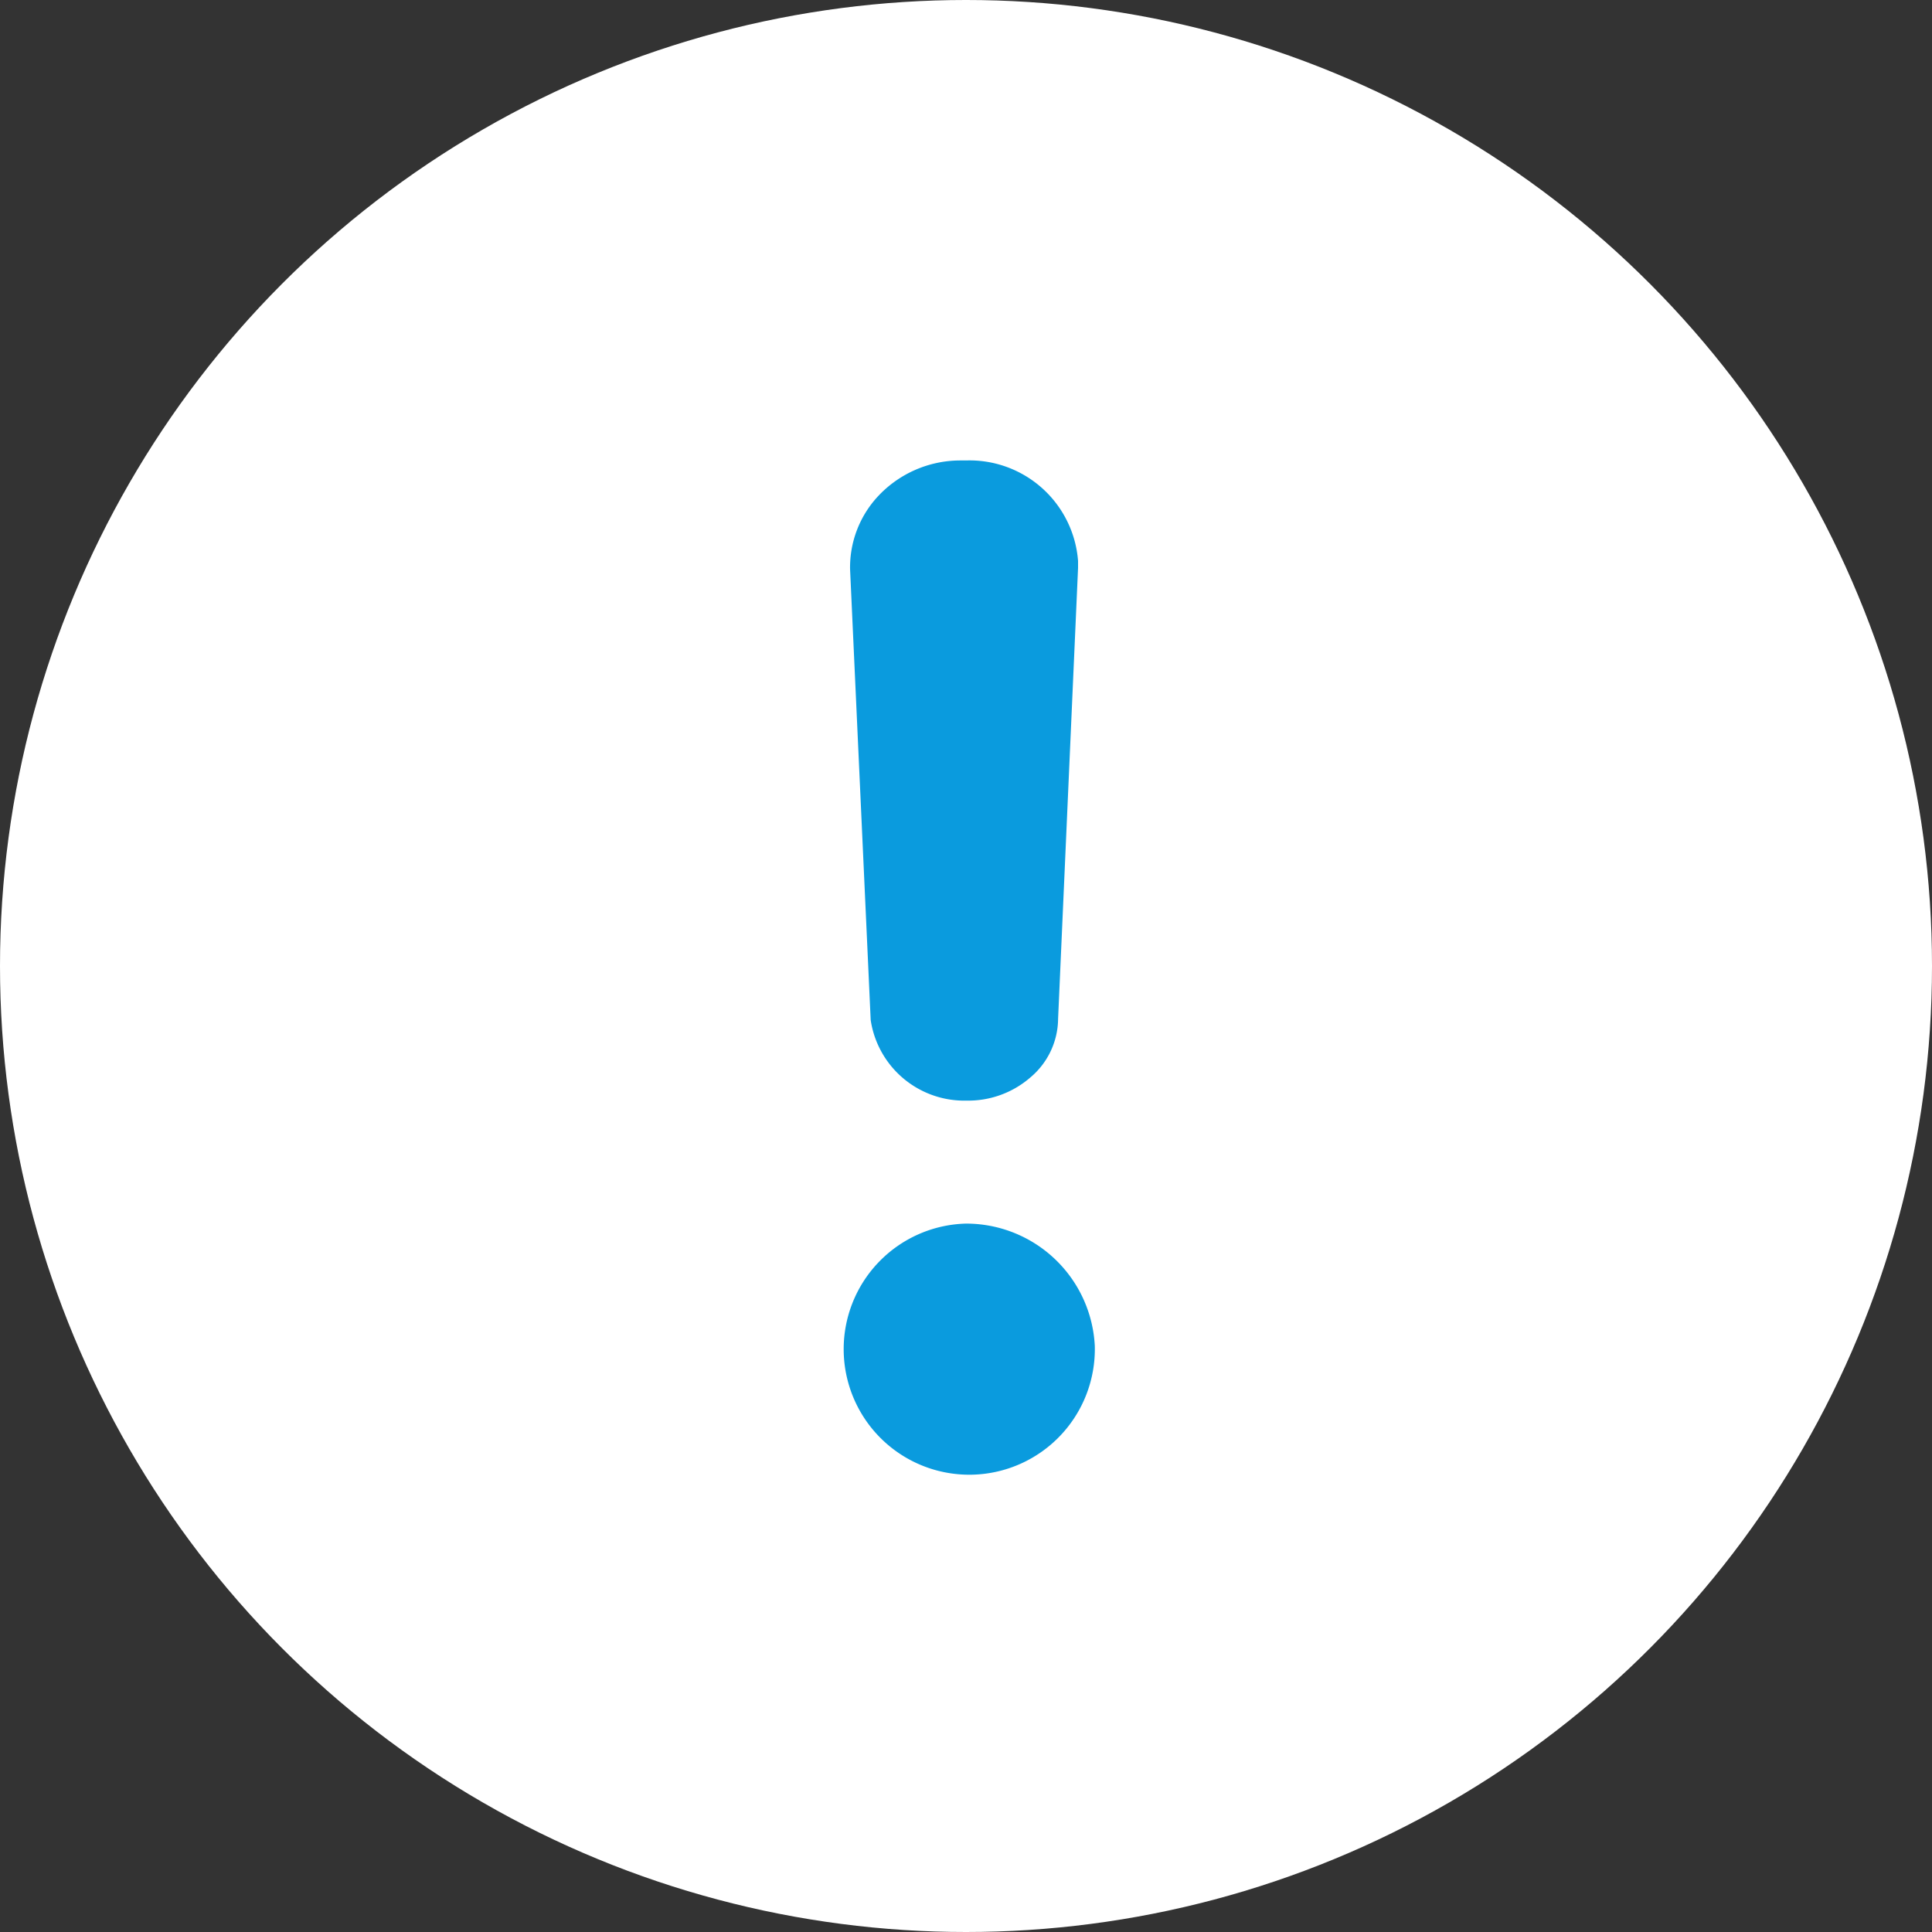 <svg data-name="レイヤー 1" xmlns="http://www.w3.org/2000/svg" width="30" viewBox="0 0 30 30"><rect x="0" y="0" width="30" height="30" fill="#333333" stroke="none"/><circle cx="15" cy="15" r="15" fill="#fff"/><path d="M14.93 17.09H15a1.47 1.47 0 001-.36 1.2 1.2 0 00.43-.91l.31-7v-.11A1.69 1.69 0 0015 7.15h-.1a1.75 1.75 0 00-1.27.56 1.62 1.62 0 00-.43 1.13l.32 7a1.47 1.47 0 001.41 1.25zM15 19a1.95 1.95 0 102 1.9 2 2 0 00-2-1.9z" fill="#0a9bde"/></svg>